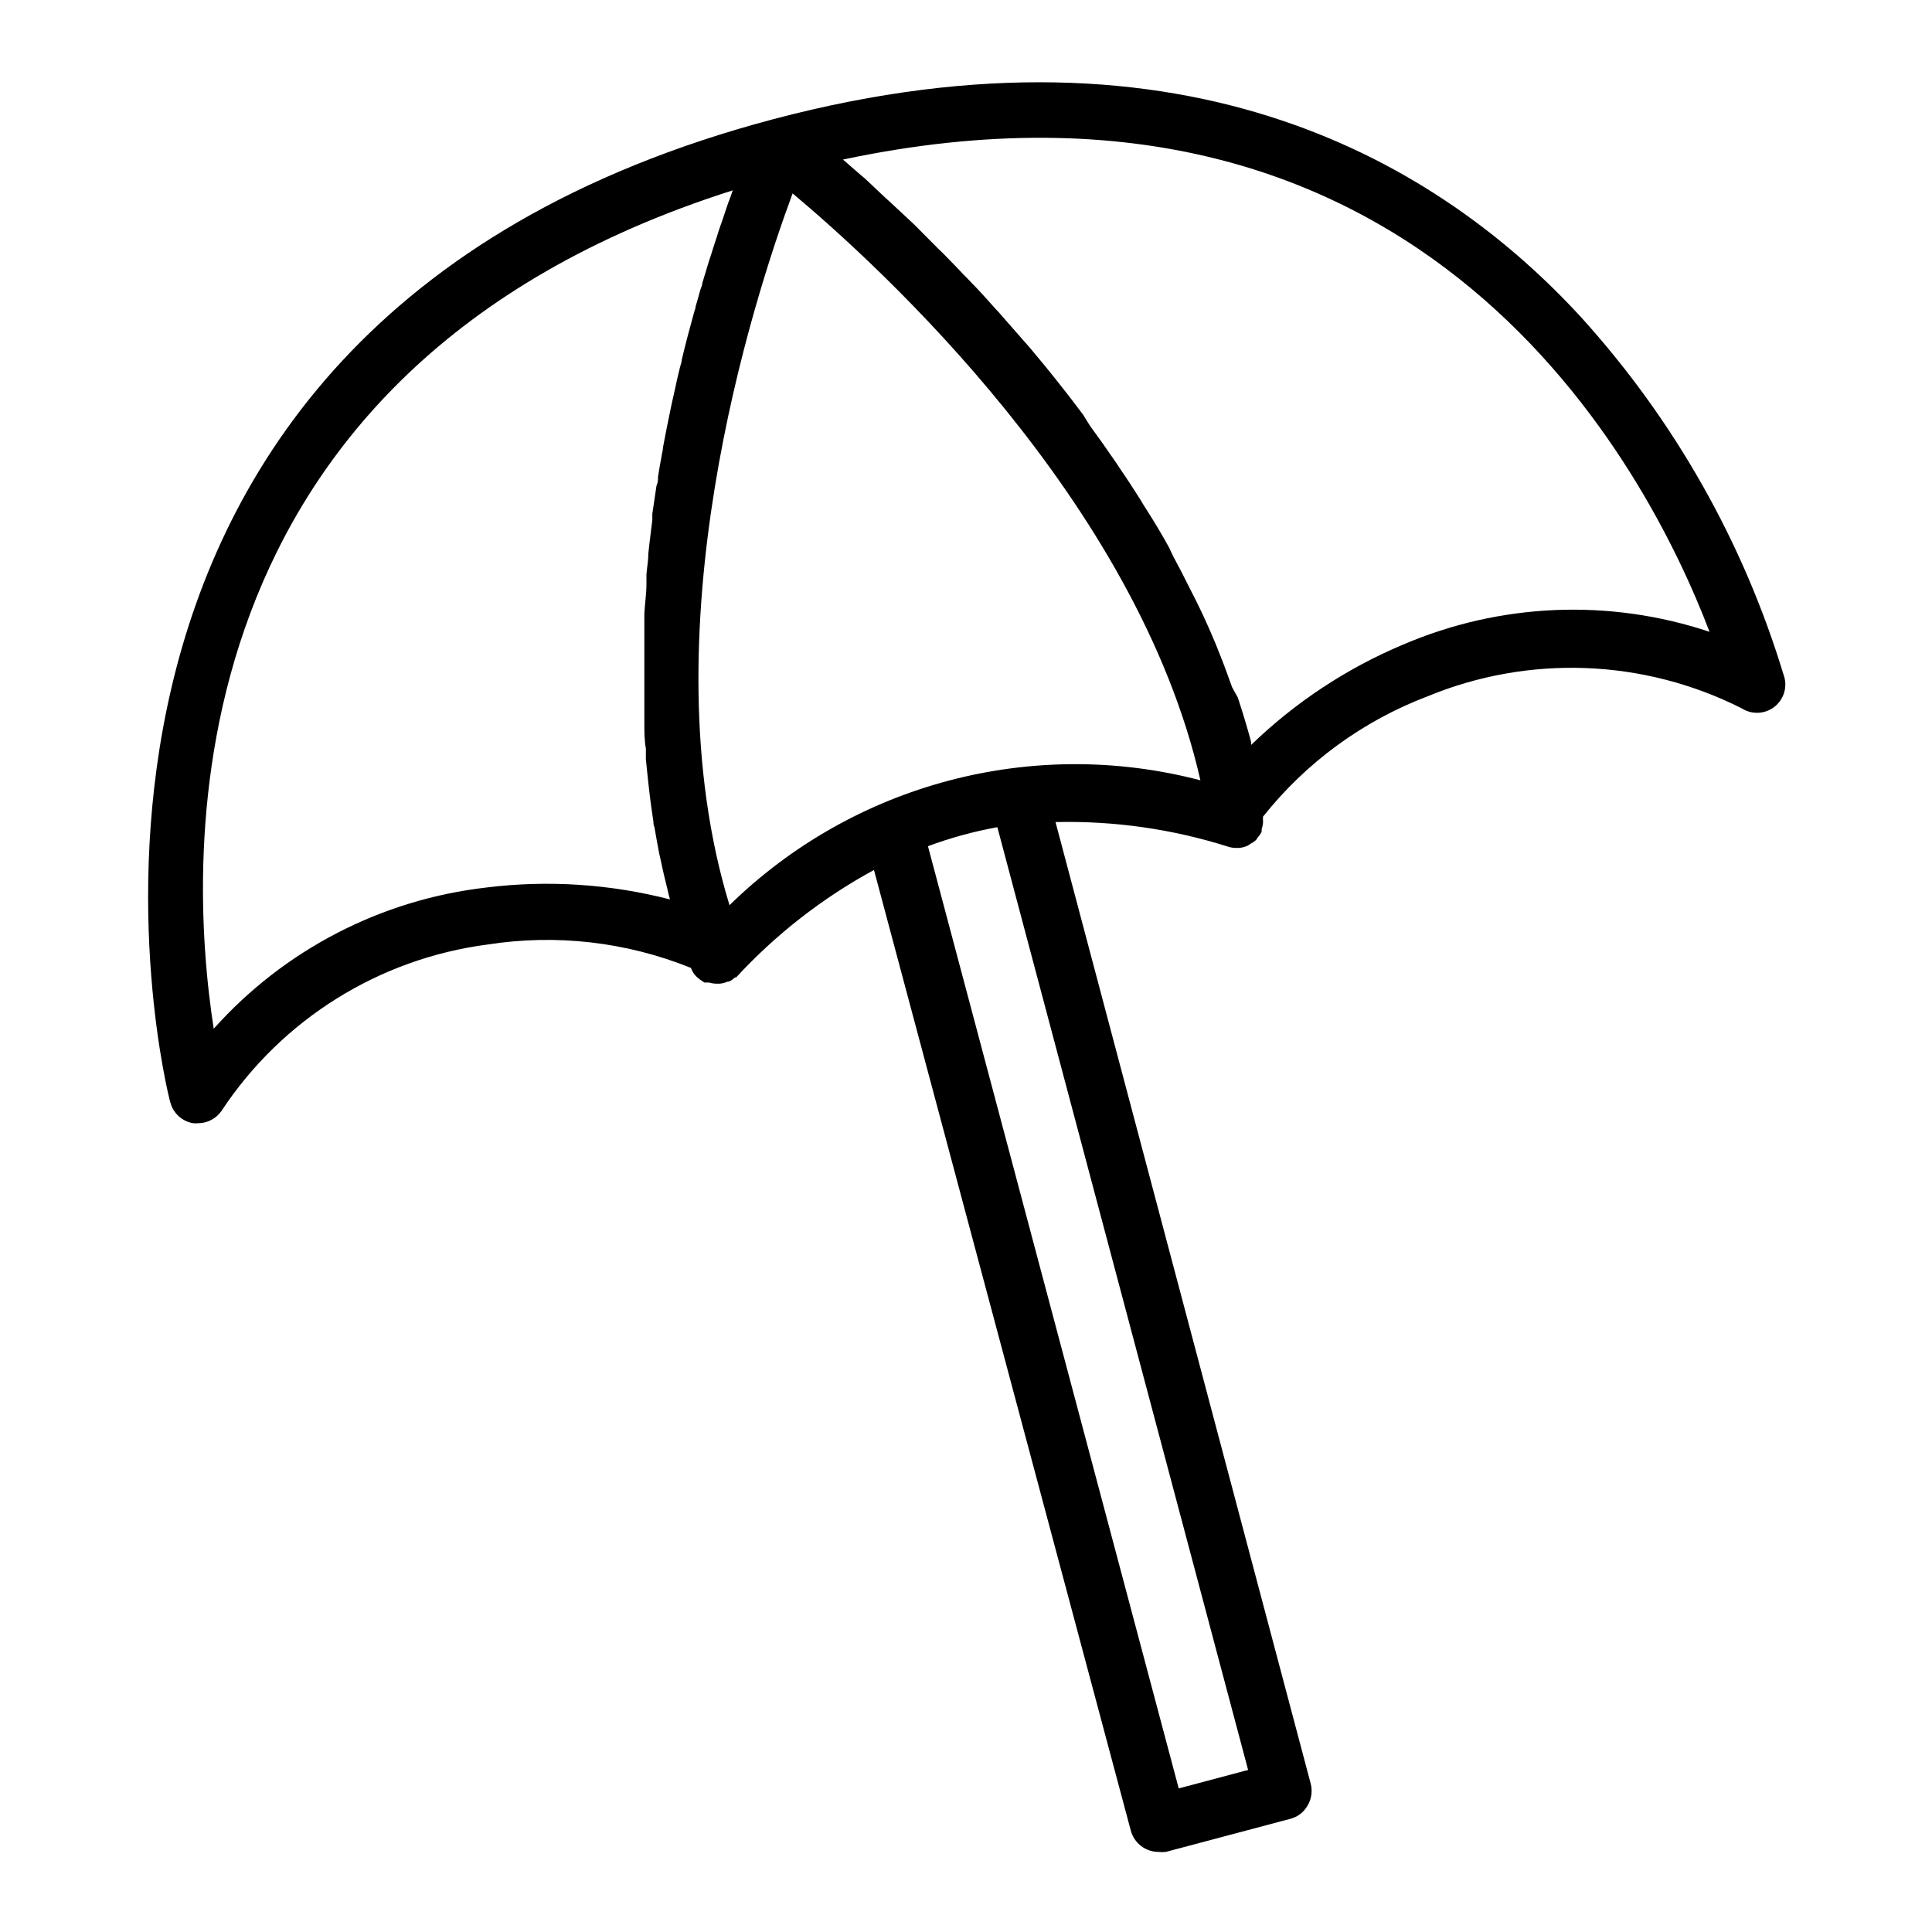 <?xml version="1.0" encoding="UTF-8"?>
<!-- Uploaded to: SVG Repo, www.svgrepo.com, Generator: SVG Repo Mixer Tools -->
<svg fill="#000000" width="800px" height="800px" version="1.1" viewBox="144 144 512 512" xmlns="http://www.w3.org/2000/svg">
 <path d="m563.08 228.15c-36.828-40.152-103.94-81.77-214.22-52.547-211.35 56.074-160.46 258.5-159.71 260.57 0.758 2.863 3.125 5.012 6.047 5.492 0.418 0.051 0.844 0.051 1.262 0 2.492 0.008 4.832-1.219 6.246-3.273 15.988-24.246 41.734-40.336 70.531-44.086 18.184-2.84 36.797-0.699 53.859 6.199 0.254 0.645 0.594 1.254 1.008 1.812 0.402 0.469 0.859 0.895 1.359 1.258l1.211 0.805h1.262l-0.004 0.004c0.652 0.199 1.332 0.305 2.016 0.301h0.855c0.711-0.082 1.41-0.27 2.066-0.555h0.352c0.57-0.293 1.098-0.664 1.562-1.109h0.305c10.531-11.422 22.871-21.039 36.523-28.465l68.066 254.58c0.883 3.309 3.875 5.621 7.305 5.641 0.652 0.074 1.312 0.074 1.965 0l33-8.766c1.945-0.5 3.602-1.773 4.582-3.527 1.047-1.762 1.336-3.867 0.809-5.844l-67.613-254.78c15.539-0.367 31.035 1.848 45.848 6.551 0.637 0.199 1.301 0.301 1.965 0.301h0.855c0.785-0.074 1.551-0.281 2.269-0.605 0.207-0.121 0.41-0.254 0.605-0.402 0.555-0.293 1.082-0.648 1.559-1.059 0.168-0.203 0.32-0.422 0.453-0.652 0.41-0.461 0.766-0.969 1.059-1.512 0.023-0.219 0.023-0.438 0-0.656 0.168-0.508 0.285-1.031 0.355-1.562 0.047-0.367 0.047-0.738 0-1.105 0.023-0.234 0.023-0.473 0-0.707 11.414-14.387 26.508-25.426 43.68-31.941 26.891-11.074 57.273-9.895 83.227 3.223 2.734 1.734 6.269 1.523 8.773-0.523s3.418-5.473 2.262-8.492c-10.652-35.09-28.941-67.383-53.555-94.566zm-47.207 86.656c-14.969 6.293-28.637 15.312-40.305 26.602v-0.754c-1.059-3.981-2.266-7.91-3.527-11.789l-1.512-2.723c-1.16-3.273-2.367-6.551-3.68-9.773-0.301-0.754-0.605-1.562-0.957-2.367-1.562-3.727-3.223-7.406-5.039-11.035l-1.359-2.672c-1.512-3.055-3.074-6.078-4.684-9.07l-0.957-2.062c-1.914-3.477-3.93-6.852-5.996-10.078-0.555-0.855-1.109-1.715-1.613-2.621-1.762-2.769-3.527-5.543-5.391-8.211-0.453-0.707-0.906-1.41-1.41-2.117-2.168-3.176-4.383-6.297-6.602-9.32l-1.812-2.918c-1.914-2.519-3.777-5.039-5.691-7.406l-1.512-1.914c-2.266-2.871-4.586-5.644-6.852-8.363l-1.863-2.117-5.742-6.551c-0.453-0.555-0.957-1.109-1.461-1.613-2.266-2.519-4.484-5.039-6.699-7.254-0.605-0.656-1.211-1.309-1.863-1.914-1.812-1.965-3.68-3.828-5.441-5.644l-1.359-1.309-6.254-6.297-1.613-1.512-5.039-4.684-1.008-0.906-5.34-5.039-1.258-1.059-4.18-3.629-0.453-0.402c154.37-32.695 213.36 82.375 229.64 125.15-26.555-8.852-55.434-7.648-81.164 3.375zm-59.5 303.14-66.453-249.69c5.969-2.227 12.121-3.914 18.391-5.039l66.453 249.84zm-119.05-234.07c-22.117-72.395 6.195-160.21 16.727-188.62 23.277 19.496 91.289 81.668 108.07 155.53-44.523-11.656-91.898 0.91-124.79 33.098zm-64.336-4.684c-27.895 3.172-53.645 16.496-72.348 37.434-7.055-45.344-12.898-174.37 137.54-222.18-0.352 1.109-0.754 2.215-1.211 3.375l-0.453 1.309c-0.301 0.957-0.656 1.965-1.008 3.023-0.352 1.059-0.352 1.008-0.555 1.562-0.203 0.555-0.754 2.266-1.109 3.426l-0.453 1.359c-0.504 1.664-1.059 3.324-1.613 5.039l-0.301 1.008c-0.453 1.461-0.906 2.922-1.359 4.484 0 0.555-0.301 1.16-0.504 1.715-0.402 1.461-0.805 2.973-1.258 4.434 0 0.555-0.301 1.059-0.402 1.562l-1.664 6.144-0.301 1.16c-0.453 1.762-0.906 3.527-1.309 5.289 0 0.707-0.352 1.41-0.504 2.117-0.402 1.613-0.805 3.273-1.16 5.039l-0.453 2.016c-0.504 2.266-1.008 4.535-1.461 6.902l-0.301 1.461c-0.352 1.863-0.754 3.777-1.109 5.742 0 0.805-0.301 1.613-0.402 2.469-0.336 1.746-0.637 3.512-0.906 5.289 0 0.754 0 1.512-0.402 2.316-0.352 2.469-0.754 5.039-1.109 7.457v1.664l-0.754 6.098-0.301 2.769c0 1.812-0.352 3.68-0.504 5.543v2.519c0 2.621-0.402 5.039-0.555 7.859v1.715 6.449 2.82 5.742 2.672 8.062 1.613c0 2.215 0 4.484 0.402 6.699v2.871l0.605 5.793 0.301 2.672c0.301 2.719 0.707 5.441 1.109 8.16 0 0.453 0 0.855 0.25 1.309 0.402 2.316 0.805 4.637 1.258 6.953l0.605 2.719c0.402 1.965 0.855 3.879 1.359 5.844l0.605 2.57 0.301 1.109v-0.008c-15.848-4.09-32.32-5.168-48.566-3.172z"/>
</svg>
